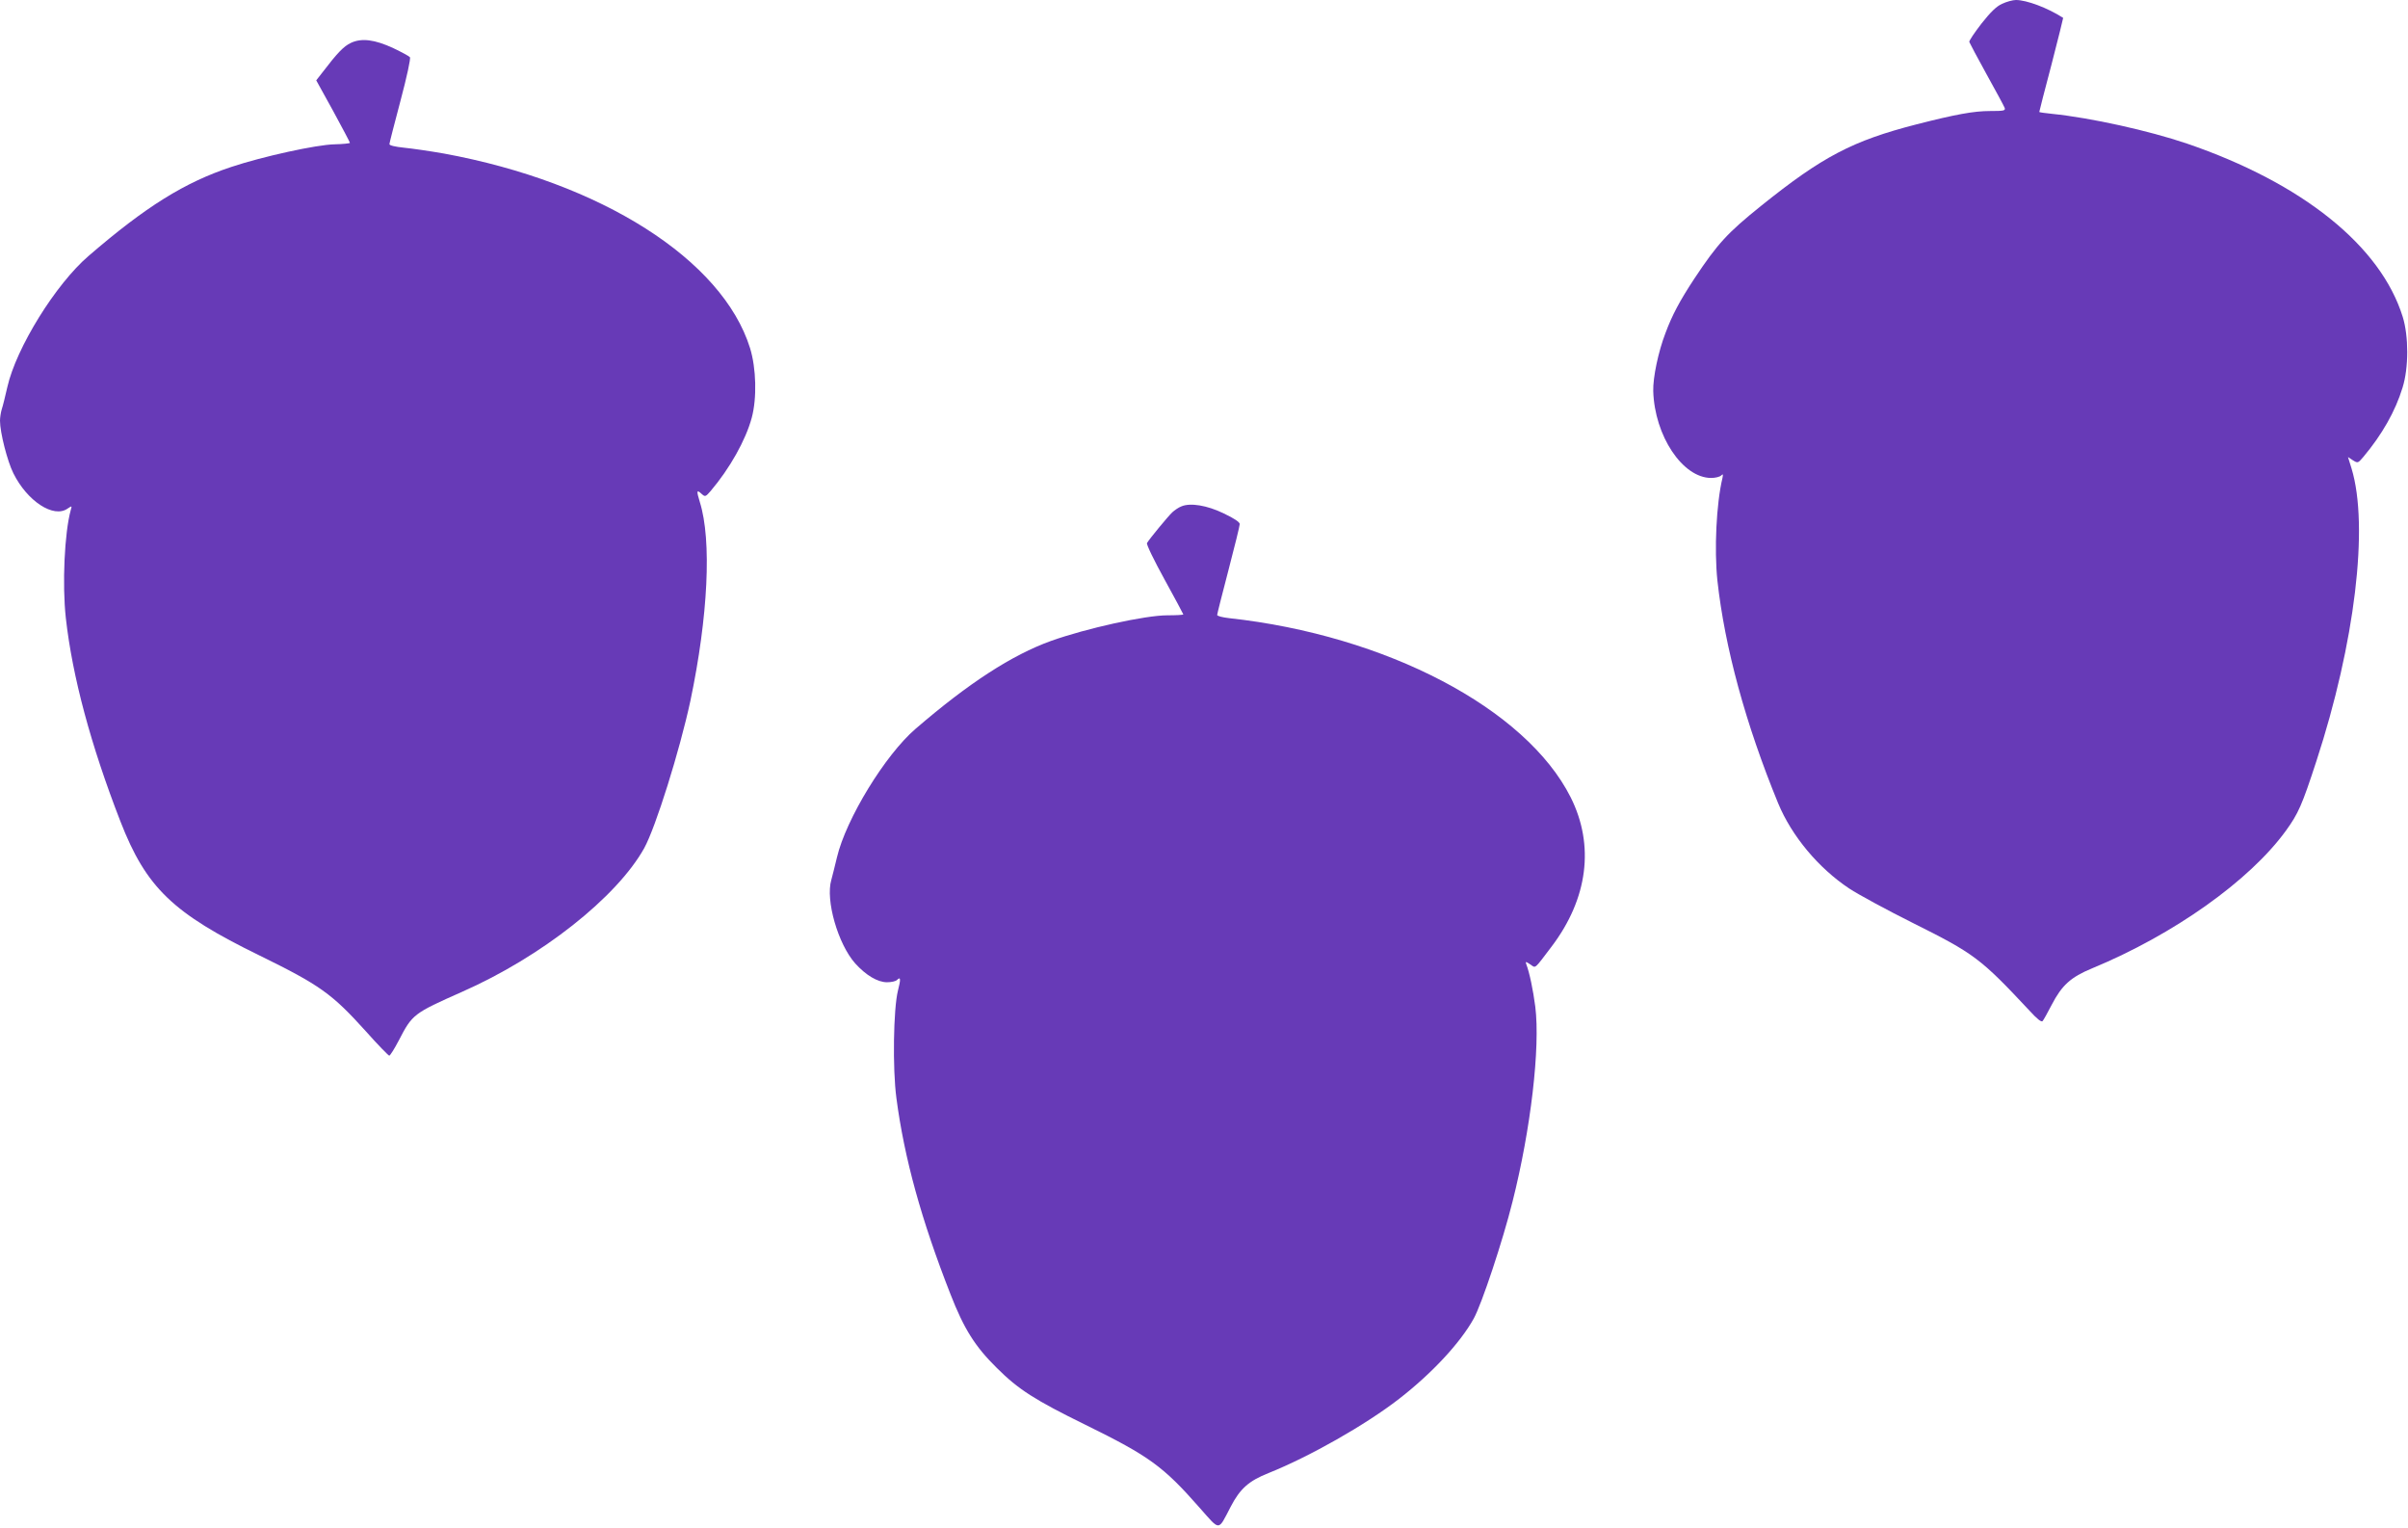 <?xml version="1.0" standalone="no"?>
<!DOCTYPE svg PUBLIC "-//W3C//DTD SVG 20010904//EN"
 "http://www.w3.org/TR/2001/REC-SVG-20010904/DTD/svg10.dtd">
<svg version="1.0" xmlns="http://www.w3.org/2000/svg"
 width="1280pt" height="812pt" viewBox="0 0 1280 812"
 preserveAspectRatio="xMidYMid meet">
<g transform="translate(0,812) scale(0.1,-0.1)"
fill="#673ab7" stroke="none">
<path d="M10643 8100 c-30 -13 -61 -43 -110 -105 -37 -48 -67 -92 -65 -98 2
-6 43 -83 92 -172 49 -88 92 -168 96 -178 5 -15 -3 -17 -78 -17 -86 0 -184
-18 -391 -71 -339 -87 -500 -171 -827 -434 -178 -143 -230 -200 -353 -385 -77
-117 -118 -193 -154 -290 -38 -98 -67 -237 -65 -308 7 -238 156 -462 308 -462
22 0 46 6 53 13 10 10 11 7 7 -13 -33 -138 -44 -381 -27 -545 39 -355 150
-763 323 -1184 72 -174 214 -344 378 -453 47 -31 198 -113 336 -182 329 -164
362 -189 622 -467 42 -46 64 -63 70 -55 5 6 27 45 48 86 54 104 101 147 215
194 433 179 836 465 1029 730 67 92 87 138 163 371 205 627 280 1249 187 1555
l-19 61 26 -17 c26 -16 27 -16 55 17 100 119 171 244 209 369 33 104 33 273 1
376 -117 377 -533 711 -1147 921 -204 69 -511 137 -717 158 -38 4 -68 8 -68
10 0 3 29 116 65 252 35 136 63 248 62 248 -82 53 -194 95 -251 95 -17 0 -50
-9 -73 -20z"/>
<path d="M1865 7892 c-38 -18 -71 -52 -152 -158 l-32 -41 90 -163 c49 -90 89
-166 89 -169 0 -3 -37 -7 -83 -8 -94 -2 -379 -64 -547 -120 -248 -82 -454
-210 -759 -473 -175 -150 -385 -489 -432 -697 -11 -48 -24 -102 -30 -119 -5
-17 -9 -44 -9 -60 0 -62 39 -215 71 -279 74 -149 214 -240 288 -188 24 16 24
16 17 -8 -33 -120 -46 -394 -26 -574 35 -312 133 -676 290 -1080 137 -352 278
-488 740 -713 320 -157 384 -202 566 -404 63 -71 119 -128 123 -128 5 0 28 37
51 81 72 139 77 143 336 258 422 186 822 502 968 763 61 110 189 519 246 784
94 448 114 852 50 1056 -19 62 -17 68 11 42 17 -15 20 -14 46 16 102 120 187
271 219 390 28 104 24 263 -9 370 -147 471 -793 881 -1627 1034 -74 13 -170
27 -212 31 -48 5 -78 12 -78 19 0 6 27 110 59 231 34 128 55 225 50 231 -5 6
-44 27 -88 48 -99 46 -169 55 -226 28z"/>
<path d="M6280 5429 c-14 -5 -36 -20 -49 -32 -22 -21 -120 -139 -134 -163 -4
-7 38 -93 93 -193 55 -100 100 -184 100 -186 0 -3 -38 -5 -85 -5 -117 0 -430
-69 -618 -136 -208 -75 -438 -224 -720 -467 -162 -139 -370 -480 -418 -683
-12 -49 -25 -103 -30 -120 -32 -108 36 -342 127 -444 57 -63 119 -100 169
-100 23 0 46 5 53 12 20 20 21 5 5 -57 -24 -97 -29 -414 -8 -571 42 -320 133
-648 287 -1041 72 -185 131 -279 247 -393 114 -114 202 -170 471 -302 338
-166 413 -220 607 -441 111 -125 96 -126 165 6 50 96 96 137 202 179 219 88
515 256 693 394 174 135 325 297 397 427 42 76 154 412 206 621 97 384 148
819 121 1036 -11 86 -31 183 -48 226 -5 15 -3 15 21 -1 31 -21 19 -30 114 95
193 255 229 538 101 793 -238 472 -981 861 -1816 952 -35 4 -63 11 -63 17 0 5
27 112 60 238 33 126 60 236 60 245 0 10 -29 30 -84 56 -90 44 -179 58 -226
38z"/>
</g>
</svg>
